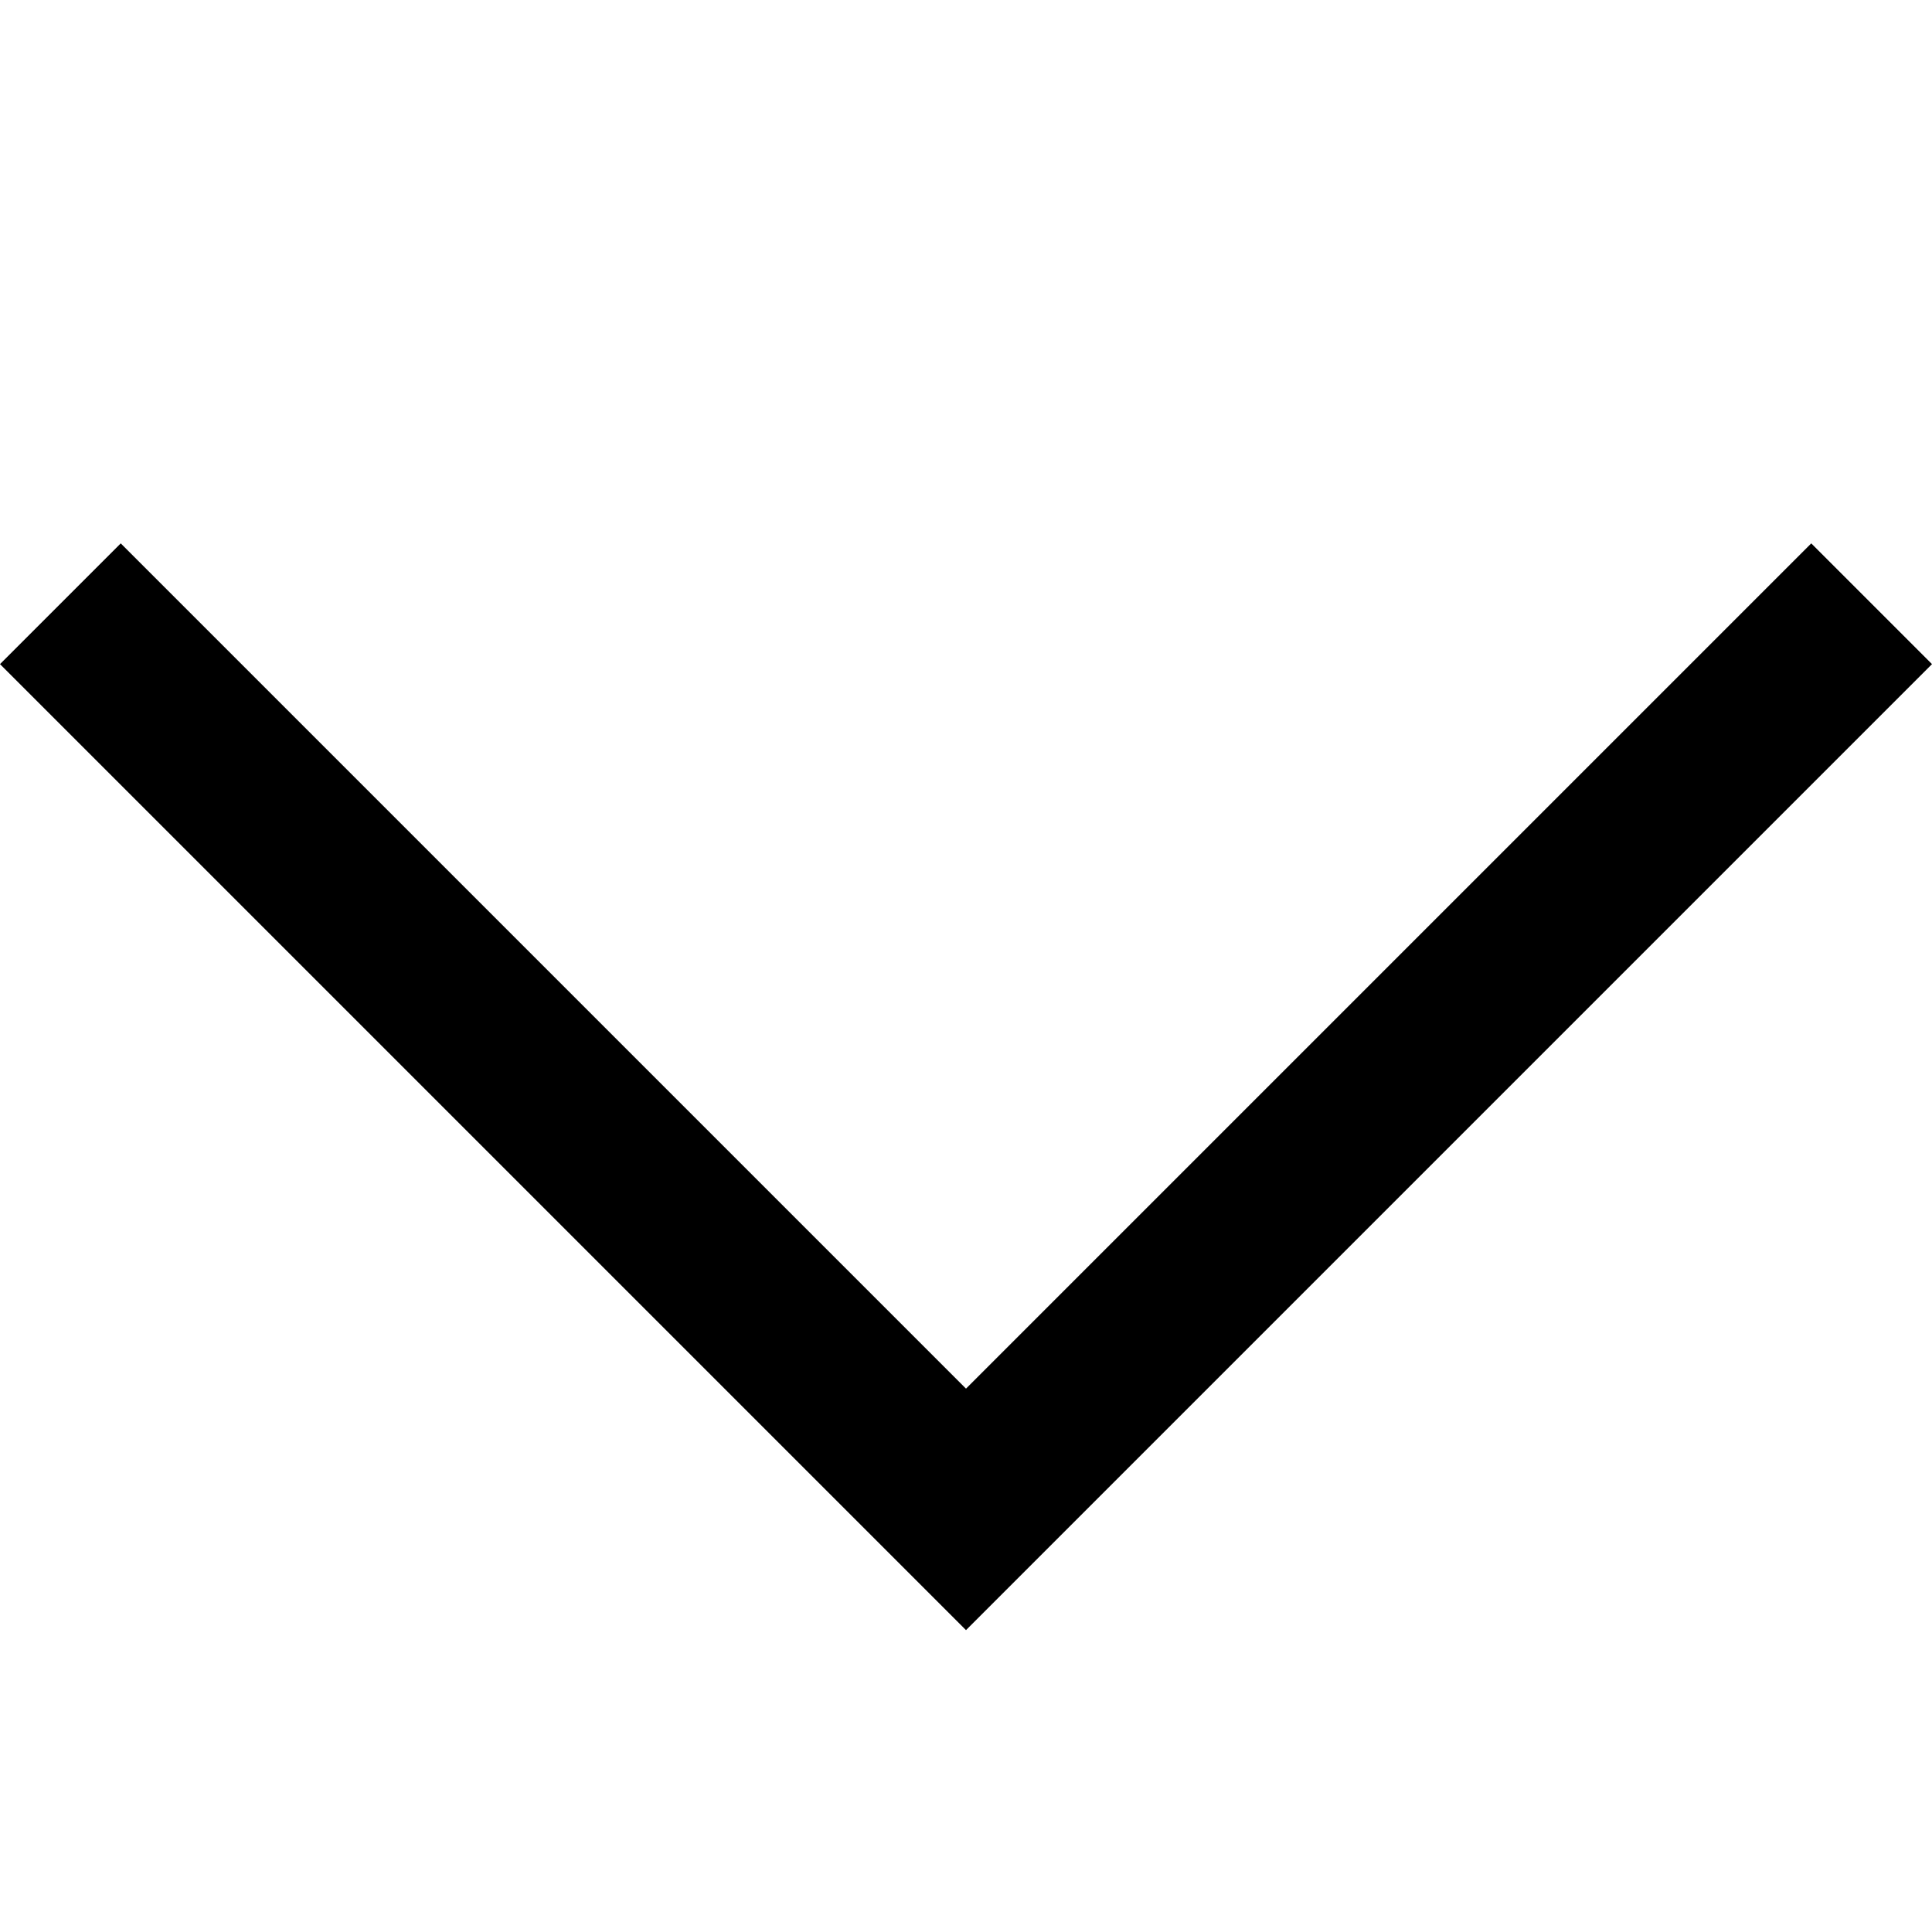 <!-- Generated by IcoMoon.io -->
<svg version="1.1" xmlns="http://www.w3.org/2000/svg" width="16" height="16" viewBox="0 0 16 16">
<title>arrow-down42</title>
<path d="M16 5.5l-1-1-7 7-7-7-1 1 8 8 8-8z"></path>
</svg>
